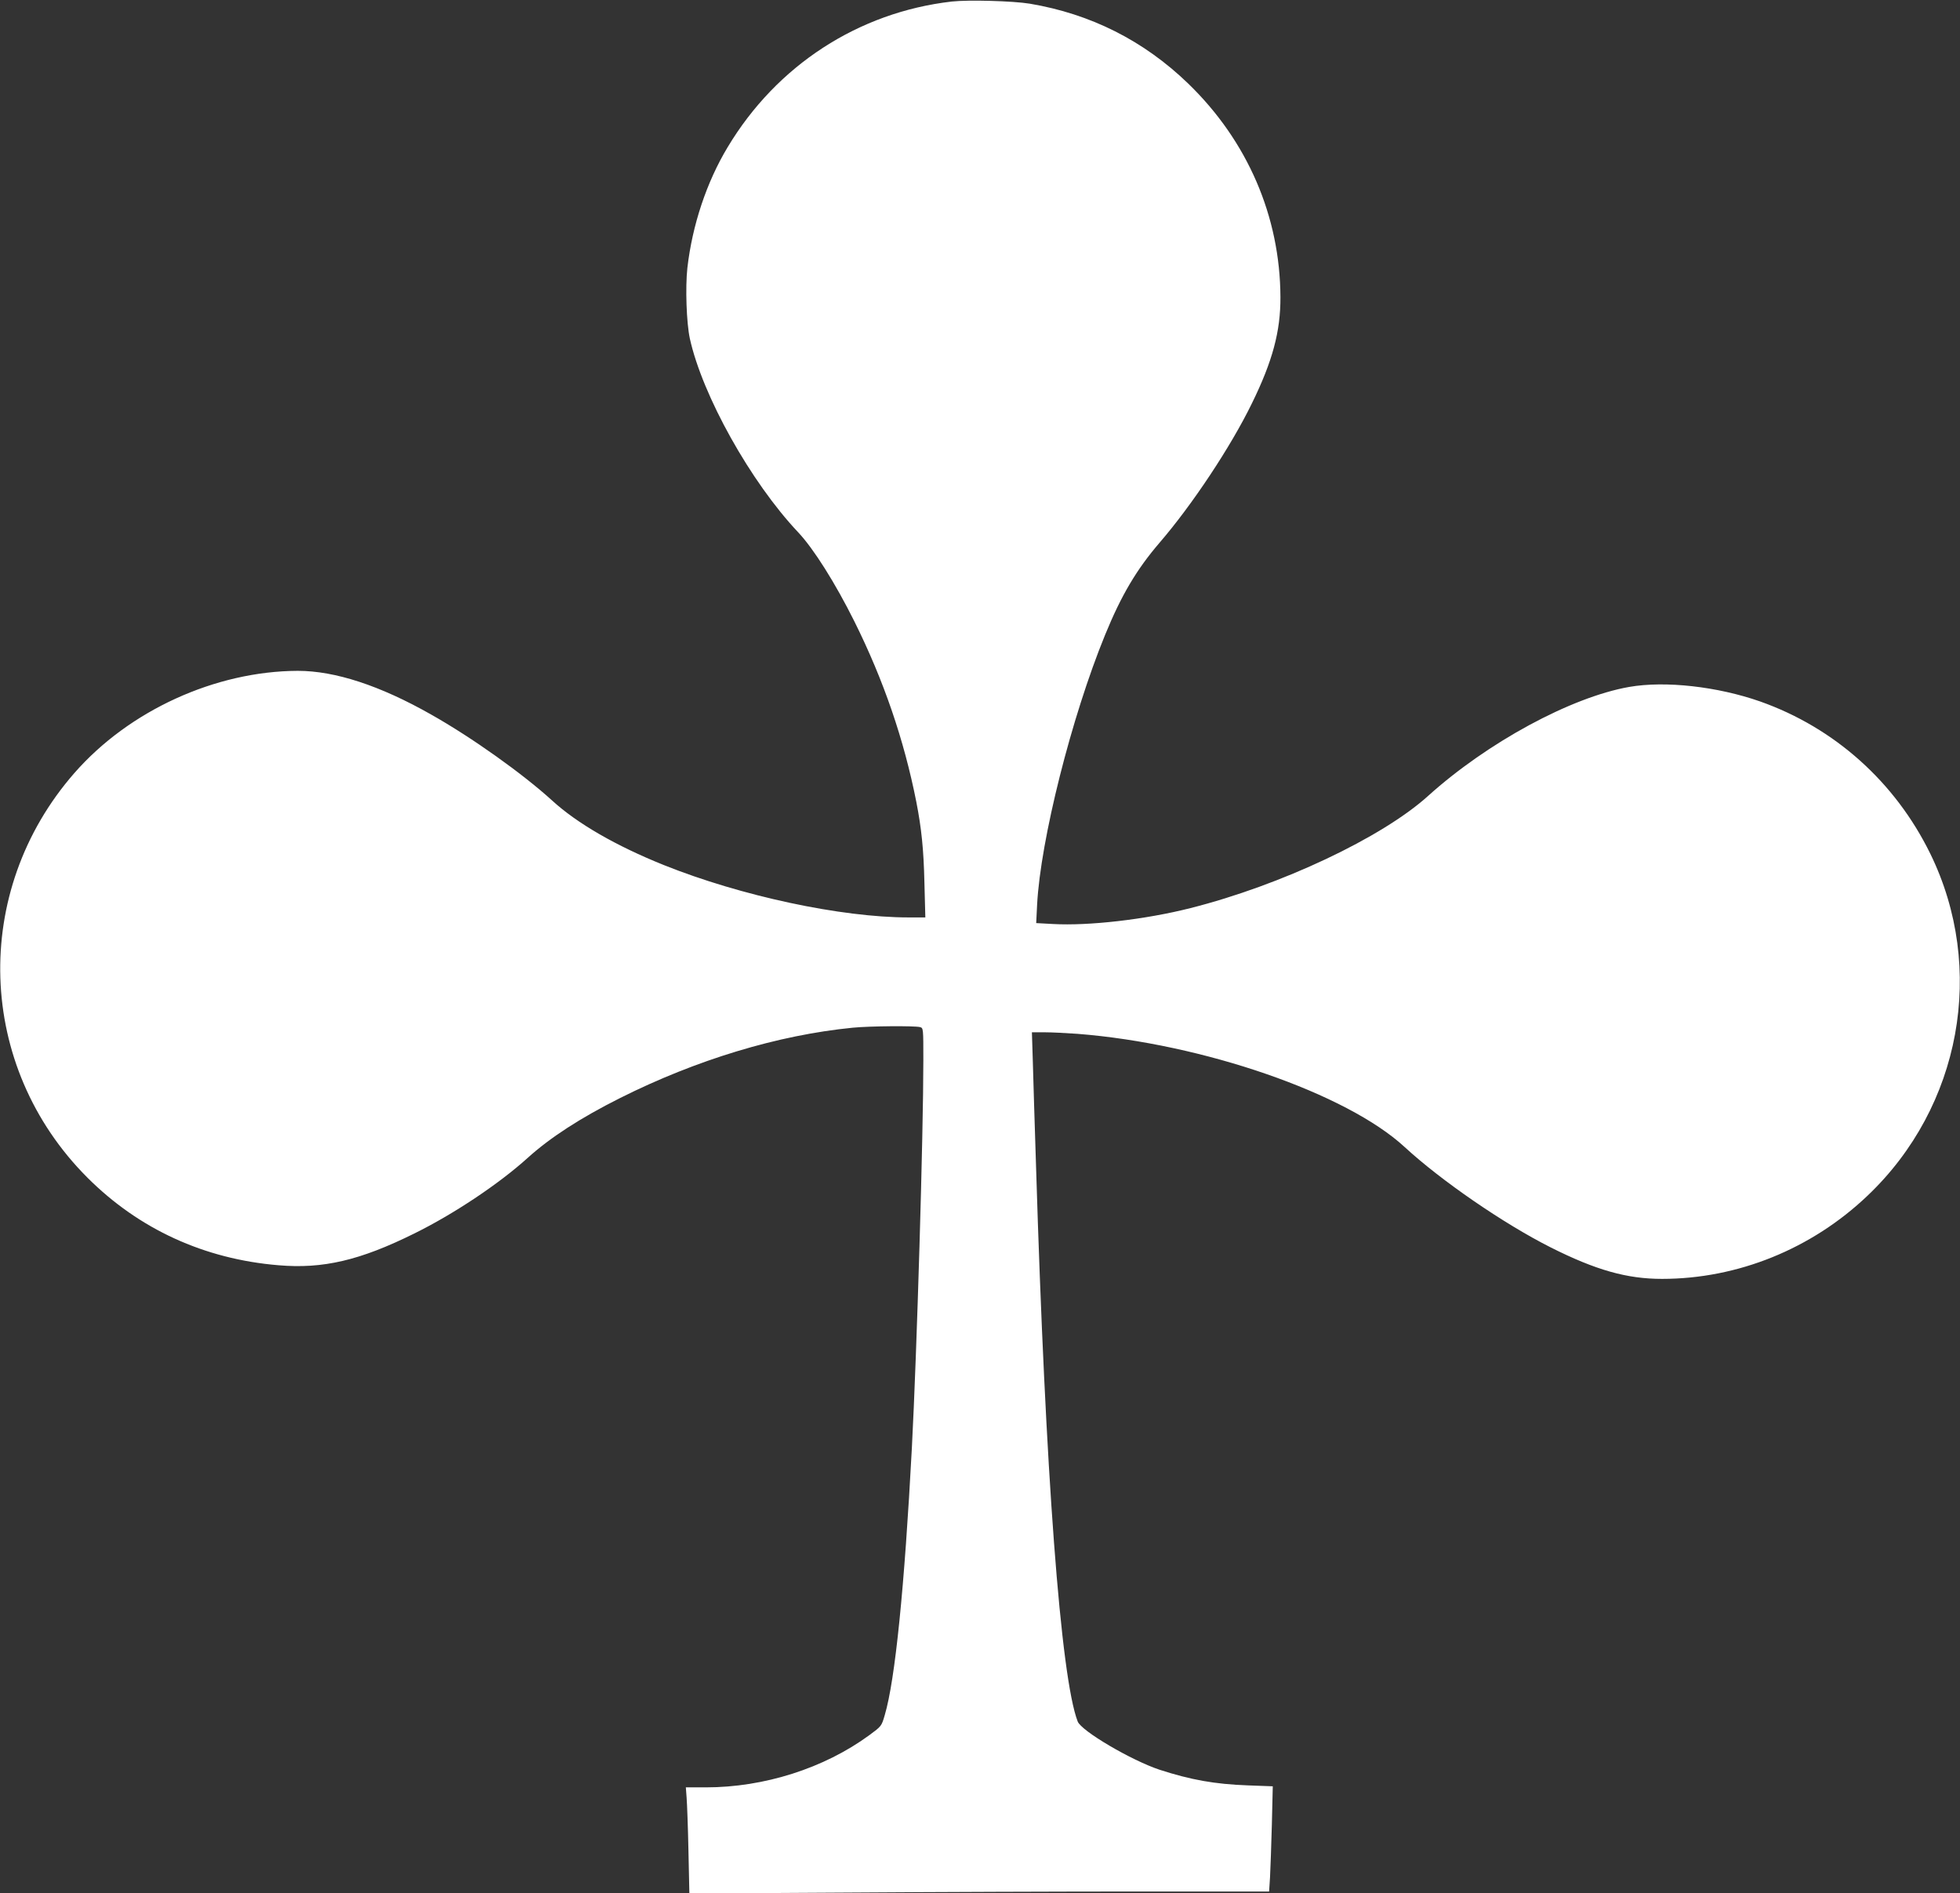 <?xml version="1.0" standalone="no"?>
<!DOCTYPE svg PUBLIC "-//W3C//DTD SVG 20010904//EN"
 "http://www.w3.org/TR/2001/REC-SVG-20010904/DTD/svg10.dtd">
<svg version="1.0" xmlns="http://www.w3.org/2000/svg"
 width="1280pt" height="1236pt" viewBox="0 0 1280 1236"
 preserveAspectRatio="xMidYMid meet">
<rect x="0" y="0" width="1280" height="1236" fill="#333333" stroke="none"/>
<g transform="translate(0,1236) scale(0.1,-0.1)"
fill="#ffffff" stroke="none">
<path d="M6216 12350 c-610 -70 -1144 -417 -1464 -951 -138 -229 -231 -510
-263 -788 -14 -128 -6 -359 16 -461 82 -372 397 -937 708 -1266 100 -106 242
-331 367 -582 191 -384 324 -772 404 -1177 34 -174 48 -310 53 -527 l6 -228
-109 0 c-441 0 -1095 140 -1599 342 -311 125 -565 271 -729 421 -191 174 -523
411 -791 562 -333 189 -627 285 -870 285 -539 -2 -1102 -259 -1459 -667 -677
-774 -641 -1916 85 -2642 336 -336 763 -532 1248 -572 290 -25 533 32 886 207
258 127 553 324 740 493 147 133 344 261 605 392 499 250 1031 411 1519 459
112 11 402 13 439 4 22 -6 22 -7 22 -218 0 -479 -42 -1901 -75 -2531 -48 -906
-109 -1514 -177 -1743 -21 -73 -22 -73 -102 -132 -294 -215 -685 -340 -1067
-340 l-130 0 5 -67 c3 -38 9 -194 12 -347 l6 -279 1027 6 c564 4 1416 7 1892
7 l867 0 6 92 c3 51 8 206 12 344 l6 251 -163 6 c-217 8 -372 36 -576 102
-184 61 -511 253 -535 315 -111 288 -211 1619 -272 3625 -9 270 -18 577 -21
683 l-6 192 84 0 c46 0 142 -5 213 -10 819 -64 1758 -389 2137 -739 240 -221
646 -500 953 -655 296 -149 499 -206 728 -206 494 0 977 195 1343 544 610 580
775 1484 409 2232 -230 469 -625 822 -1111 994 -280 98 -620 136 -855 95 -381
-67 -927 -363 -1314 -712 -301 -272 -961 -583 -1551 -732 -296 -75 -665 -117
-898 -104 l-110 6 6 121 c22 420 224 1224 444 1761 106 259 205 426 356 602
212 246 464 625 602 908 136 277 188 472 187 695 -2 527 -215 1020 -603 1395
-290 280 -636 454 -1034 521 -110 18 -401 26 -509 14z"/>
</g>
</svg>
